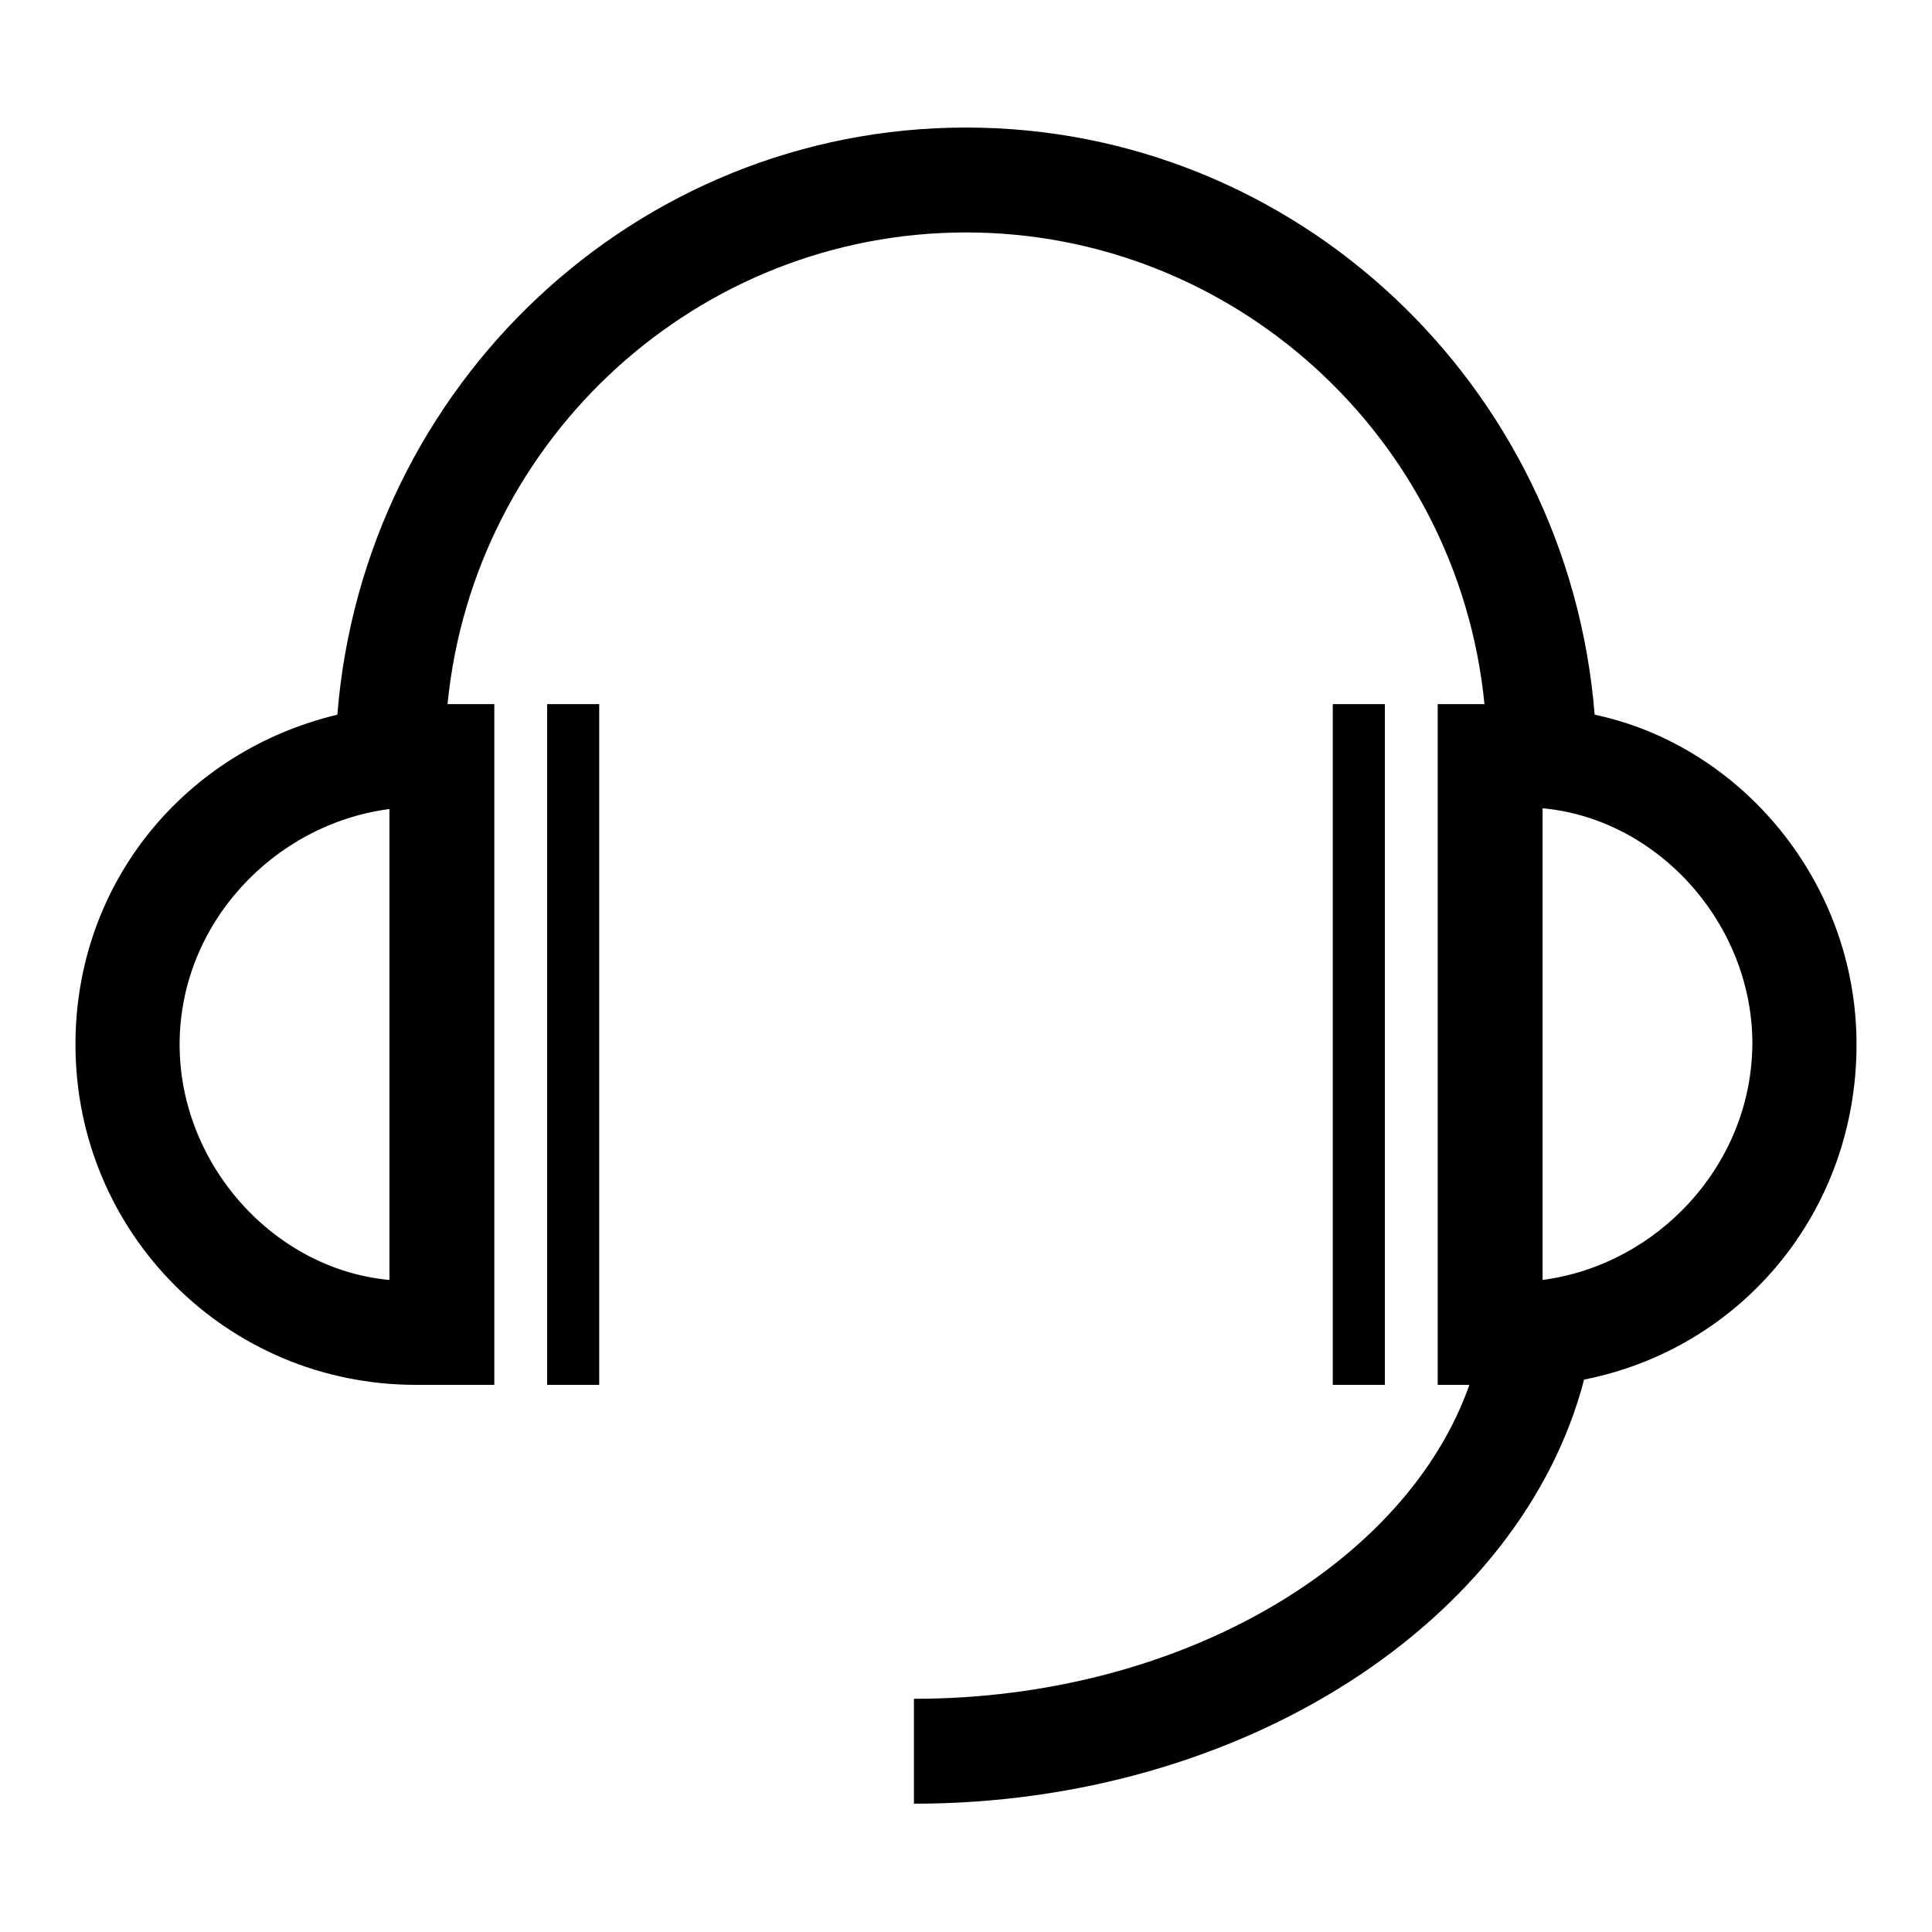<?xml version="1.0" encoding="utf-8"?>
<!-- Svg Vector Icons : http://www.onlinewebfonts.com/icon -->
<!DOCTYPE svg PUBLIC "-//W3C//DTD SVG 1.1//EN" "http://www.w3.org/Graphics/SVG/1.1/DTD/svg11.dtd">
<svg version="1.1" xmlns="http://www.w3.org/2000/svg" xmlns:xlink="http://www.w3.org/1999/xlink" x="0px" y="0px" viewBox="0 0 256 256" enable-background="new 0 0 256 256" xml:space="preserve">
<g><g><path fill="#000000" d="M211.3,94.7C207.8,51,171.7,16.9,128,16.9S48.2,51,44.7,94.7C24.6,99.5,10,116.9,10,138.4c0,25,20.1,45.1,45.1,45.1c0.7,0,1.4,0,2.8,0h0.7h6.9V93.3h-6.2c3.5-35.4,33.3-62.5,68.7-62.5c35.4,0,65.2,27.1,68.7,62.5h-6.2v90.2h4.2c-8.3,23.6-38.2,41.6-73.6,41.6v13.9c43.7,0,80.5-24.3,88.8-56.2c20.8-4.1,36.1-22.2,36.1-44.4C246,116.9,230.7,98.8,211.3,94.7z M51.6,169.6c-15.3-1.4-27.8-15.3-27.8-31.2c0-16,12.5-29.2,27.8-31.2V169.6z M204.4,169.6v-62.5c15.3,1.4,27.8,15.3,27.8,31.2C232.1,154.4,219.6,167.6,204.4,169.6z"/><path fill="#000000" d="M72.5,93.3h6.9v90.2h-6.9V93.3z"/><path fill="#000000" d="M176.6,93.3h6.9v90.2h-6.9V93.3z"/></g></g>
</svg>
